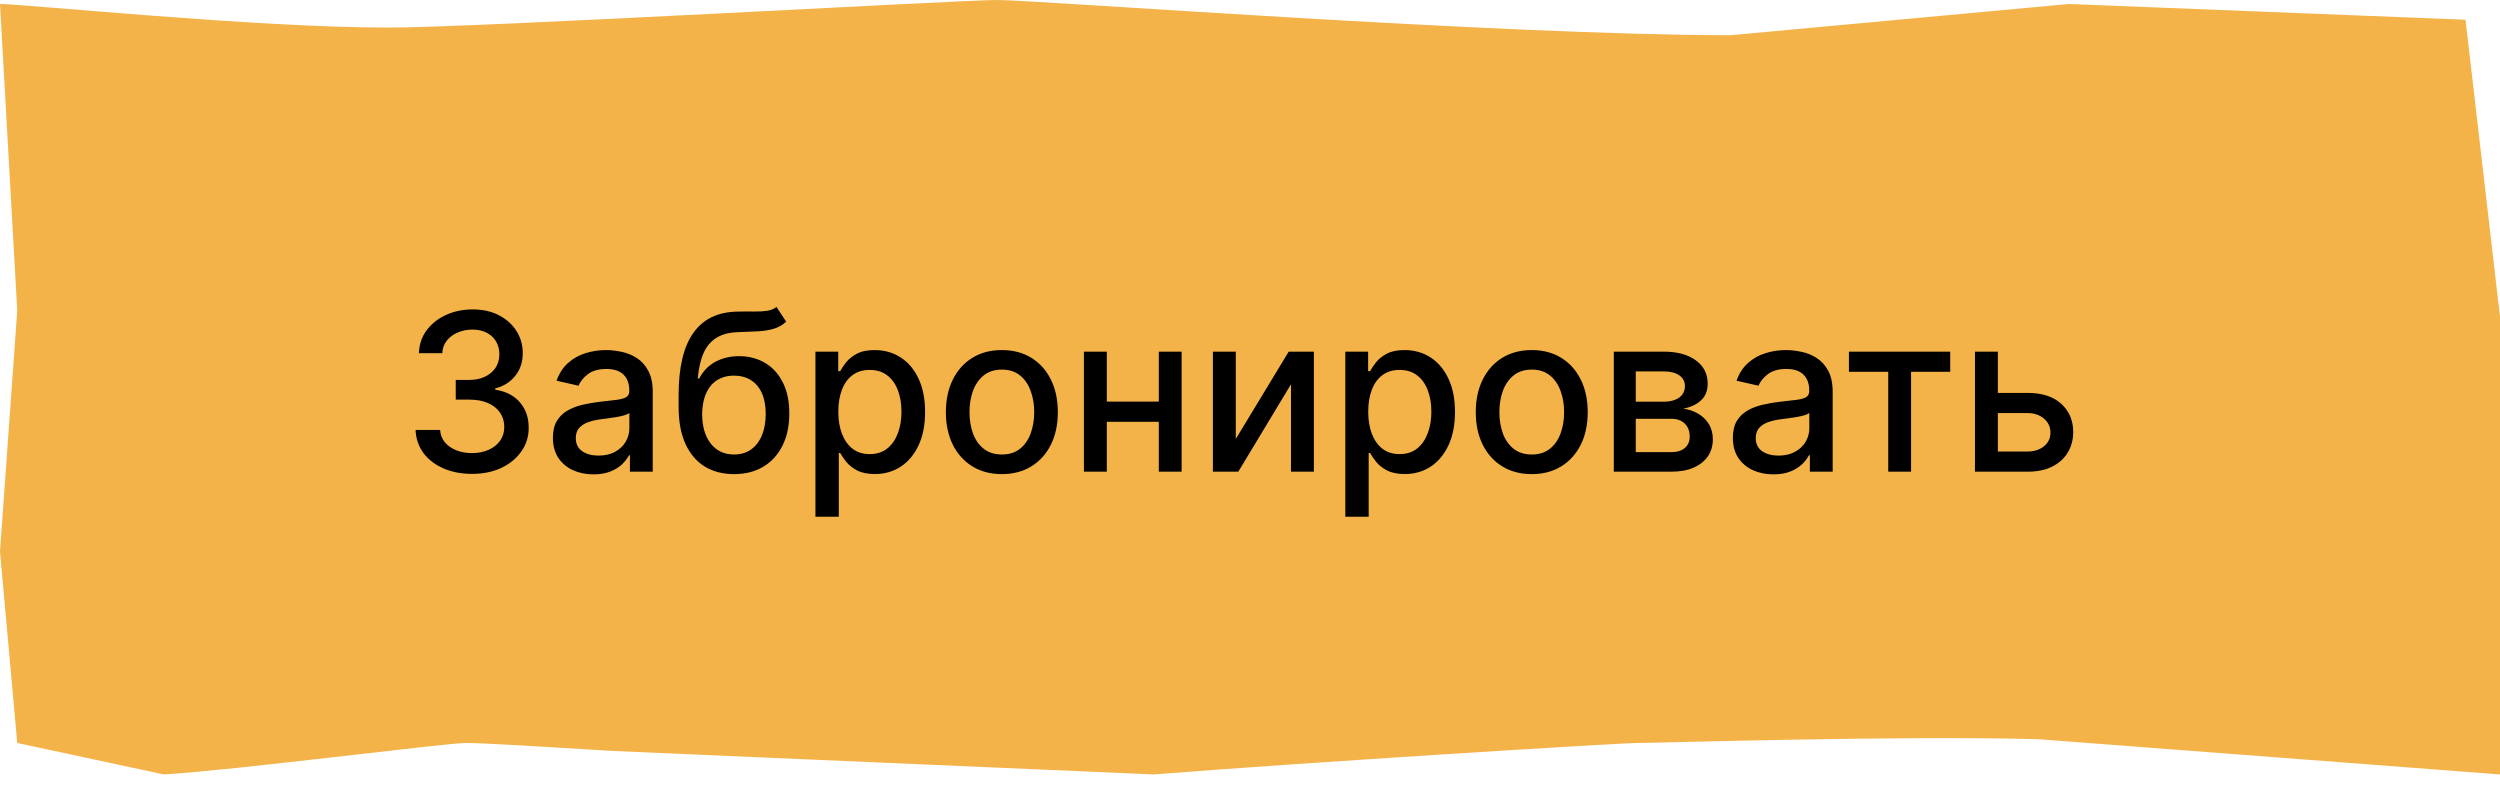 <?xml version="1.0" encoding="UTF-8"?> <svg xmlns="http://www.w3.org/2000/svg" width="159" height="50" viewBox="0 0 159 50" fill="none"><path d="M24.672 1.754C16.264 1.754 1.529 0.254 0 0.254L1.097 19.754L0 35.075L1.097 47.254L10.417 49.254C14.749 49.005 28.384 47.254 29.607 47.254C30.83 47.254 34.909 47.512 38.986 47.761L73.385 49.254C82.812 48.508 102.949 47.254 104.172 47.254C105.395 47.254 121.006 46.766 129.669 47.015L159 49.254V42.537V20.149L156.807 1.254L131.586 0.254L110.077 2.239C95.553 2.239 65.893 0 63.447 0C61.001 0 30.451 1.754 24.672 1.754Z" fill="#F3B348"></path><path d="M30.024 30.139C29.341 30.139 28.732 30.021 28.195 29.786C27.661 29.551 27.238 29.224 26.927 28.807C26.619 28.386 26.453 27.899 26.43 27.345H27.991C28.011 27.647 28.112 27.909 28.294 28.131C28.48 28.349 28.722 28.518 29.02 28.638C29.318 28.757 29.65 28.817 30.014 28.817C30.415 28.817 30.77 28.747 31.078 28.608C31.39 28.469 31.633 28.275 31.809 28.026C31.985 27.774 32.072 27.484 32.072 27.156C32.072 26.815 31.985 26.515 31.809 26.256C31.637 25.995 31.383 25.789 31.048 25.64C30.717 25.491 30.316 25.416 29.845 25.416H28.985V24.163H29.845C30.223 24.163 30.555 24.095 30.84 23.959C31.128 23.824 31.353 23.635 31.516 23.393C31.678 23.148 31.759 22.861 31.759 22.533C31.759 22.218 31.688 21.944 31.546 21.712C31.406 21.477 31.207 21.293 30.949 21.16C30.694 21.028 30.392 20.962 30.044 20.962C29.713 20.962 29.403 21.023 29.114 21.146C28.829 21.265 28.597 21.437 28.418 21.663C28.239 21.885 28.143 22.151 28.13 22.463H26.643C26.66 21.913 26.822 21.429 27.131 21.011C27.442 20.594 27.853 20.267 28.364 20.032C28.874 19.797 29.441 19.679 30.064 19.679C30.717 19.679 31.28 19.807 31.754 20.062C32.231 20.314 32.599 20.65 32.858 21.071C33.12 21.492 33.249 21.953 33.246 22.453C33.249 23.023 33.09 23.507 32.769 23.905C32.45 24.303 32.026 24.569 31.496 24.705V24.785C32.172 24.887 32.696 25.156 33.067 25.59C33.441 26.024 33.627 26.563 33.624 27.206C33.627 27.766 33.471 28.268 33.156 28.712C32.845 29.157 32.419 29.506 31.879 29.761C31.338 30.013 30.72 30.139 30.024 30.139ZM37.745 30.169C37.261 30.169 36.824 30.079 36.432 29.901C36.041 29.718 35.731 29.455 35.503 29.11C35.278 28.765 35.165 28.343 35.165 27.842C35.165 27.412 35.248 27.057 35.413 26.778C35.579 26.5 35.803 26.28 36.084 26.117C36.366 25.955 36.681 25.832 37.029 25.749C37.377 25.666 37.732 25.604 38.093 25.56C38.55 25.507 38.922 25.464 39.207 25.431C39.492 25.395 39.699 25.337 39.828 25.257C39.957 25.178 40.022 25.048 40.022 24.869V24.834C40.022 24.4 39.899 24.064 39.654 23.825C39.412 23.587 39.051 23.467 38.57 23.467C38.07 23.467 37.675 23.578 37.387 23.8C37.102 24.019 36.905 24.263 36.795 24.531L35.398 24.213C35.564 23.749 35.806 23.375 36.124 23.09C36.446 22.801 36.815 22.592 37.233 22.463C37.651 22.331 38.09 22.264 38.55 22.264C38.855 22.264 39.178 22.301 39.52 22.374C39.865 22.443 40.186 22.572 40.484 22.761C40.786 22.95 41.033 23.22 41.225 23.572C41.417 23.92 41.514 24.372 41.514 24.929V30H40.062V28.956H40.002C39.906 29.148 39.762 29.337 39.57 29.523C39.377 29.708 39.13 29.863 38.829 29.985C38.527 30.108 38.166 30.169 37.745 30.169ZM38.068 28.976C38.479 28.976 38.831 28.895 39.122 28.732C39.417 28.57 39.641 28.358 39.793 28.096C39.949 27.831 40.027 27.547 40.027 27.246V26.261C39.974 26.314 39.871 26.364 39.719 26.41C39.57 26.454 39.399 26.492 39.207 26.525C39.014 26.555 38.827 26.583 38.645 26.609C38.463 26.633 38.31 26.652 38.188 26.669C37.899 26.706 37.636 26.767 37.397 26.853C37.162 26.939 36.973 27.063 36.83 27.226C36.691 27.385 36.621 27.597 36.621 27.862C36.621 28.23 36.757 28.509 37.029 28.697C37.301 28.883 37.647 28.976 38.068 28.976ZM49.385 19.52L50.001 20.459C49.773 20.668 49.512 20.817 49.221 20.907C48.932 20.993 48.599 21.048 48.221 21.071C47.844 21.091 47.411 21.109 46.924 21.126C46.374 21.142 45.921 21.262 45.567 21.484C45.212 21.702 44.938 22.027 44.746 22.458C44.557 22.886 44.435 23.423 44.378 24.069H44.473C44.721 23.595 45.066 23.24 45.507 23.005C45.951 22.77 46.45 22.652 47.003 22.652C47.62 22.652 48.168 22.793 48.649 23.075C49.13 23.356 49.507 23.769 49.782 24.312C50.061 24.853 50.2 25.514 50.2 26.296C50.2 27.088 50.054 27.773 49.763 28.349C49.474 28.926 49.067 29.372 48.54 29.687C48.016 29.998 47.398 30.154 46.685 30.154C45.973 30.154 45.351 29.993 44.821 29.672C44.294 29.347 43.885 28.866 43.593 28.23C43.304 27.594 43.16 26.808 43.16 25.874V25.118C43.16 23.371 43.472 22.057 44.095 21.175C44.718 20.294 45.649 19.841 46.889 19.818C47.29 19.808 47.648 19.807 47.963 19.813C48.278 19.817 48.553 19.802 48.788 19.768C49.027 19.732 49.226 19.649 49.385 19.52ZM46.69 28.906C47.105 28.906 47.461 28.802 47.759 28.593C48.061 28.381 48.293 28.081 48.455 27.693C48.617 27.305 48.699 26.848 48.699 26.321C48.699 25.804 48.617 25.365 48.455 25.004C48.293 24.642 48.061 24.367 47.759 24.178C47.457 23.986 47.096 23.89 46.675 23.89C46.364 23.89 46.085 23.945 45.84 24.054C45.595 24.16 45.384 24.317 45.209 24.526C45.036 24.735 44.902 24.99 44.806 25.292C44.713 25.59 44.663 25.933 44.657 26.321C44.657 27.11 44.837 27.738 45.199 28.205C45.563 28.673 46.06 28.906 46.69 28.906ZM51.861 32.864V22.364H53.312V23.602H53.437C53.523 23.442 53.647 23.259 53.809 23.05C53.972 22.841 54.197 22.659 54.486 22.503C54.774 22.344 55.155 22.264 55.629 22.264C56.246 22.264 56.796 22.42 57.28 22.732C57.764 23.043 58.143 23.492 58.418 24.079C58.697 24.666 58.836 25.371 58.836 26.197C58.836 27.022 58.698 27.73 58.423 28.32C58.148 28.906 57.77 29.359 57.29 29.677C56.809 29.992 56.261 30.149 55.644 30.149C55.18 30.149 54.8 30.071 54.505 29.916C54.214 29.76 53.985 29.577 53.819 29.369C53.654 29.16 53.526 28.974 53.437 28.812H53.347V32.864H51.861ZM53.317 26.182C53.317 26.719 53.395 27.189 53.551 27.594C53.707 27.998 53.932 28.315 54.227 28.543C54.522 28.769 54.883 28.881 55.311 28.881C55.755 28.881 56.126 28.764 56.425 28.528C56.723 28.29 56.948 27.967 57.101 27.559C57.257 27.151 57.334 26.692 57.334 26.182C57.334 25.678 57.258 25.226 57.106 24.825C56.956 24.424 56.731 24.107 56.429 23.875C56.131 23.643 55.758 23.527 55.311 23.527C54.88 23.527 54.515 23.638 54.217 23.86C53.922 24.082 53.698 24.392 53.546 24.79C53.394 25.188 53.317 25.651 53.317 26.182ZM63.718 30.154C63.002 30.154 62.377 29.99 61.844 29.662C61.31 29.334 60.896 28.875 60.601 28.285C60.306 27.695 60.158 27.005 60.158 26.217C60.158 25.424 60.306 24.732 60.601 24.139C60.896 23.545 61.31 23.084 61.844 22.756C62.377 22.428 63.002 22.264 63.718 22.264C64.434 22.264 65.058 22.428 65.592 22.756C66.126 23.084 66.54 23.545 66.835 24.139C67.13 24.732 67.278 25.424 67.278 26.217C67.278 27.005 67.13 27.695 66.835 28.285C66.54 28.875 66.126 29.334 65.592 29.662C65.058 29.99 64.434 30.154 63.718 30.154ZM63.723 28.906C64.187 28.906 64.571 28.784 64.876 28.538C65.181 28.293 65.406 27.967 65.552 27.559C65.701 27.151 65.776 26.702 65.776 26.212C65.776 25.724 65.701 25.277 65.552 24.869C65.406 24.458 65.181 24.129 64.876 23.88C64.571 23.631 64.187 23.507 63.723 23.507C63.255 23.507 62.868 23.631 62.559 23.88C62.255 24.129 62.028 24.458 61.878 24.869C61.733 25.277 61.66 25.724 61.66 26.212C61.66 26.702 61.733 27.151 61.878 27.559C62.028 27.967 62.255 28.293 62.559 28.538C62.868 28.784 63.255 28.906 63.723 28.906ZM74.112 25.541V26.828H69.976V25.541H74.112ZM70.394 22.364V30H68.937V22.364H70.394ZM75.151 22.364V30H73.7V22.364H75.151ZM78.597 27.917L81.962 22.364H83.563V30H82.106V24.442L78.756 30H77.14V22.364H78.597V27.917ZM85.562 32.864V22.364H87.013V23.602H87.138C87.224 23.442 87.348 23.259 87.511 23.05C87.673 22.841 87.898 22.659 88.187 22.503C88.475 22.344 88.856 22.264 89.33 22.264C89.947 22.264 90.497 22.42 90.981 22.732C91.465 23.043 91.844 23.492 92.119 24.079C92.398 24.666 92.537 25.371 92.537 26.197C92.537 27.022 92.399 27.73 92.124 28.32C91.849 28.906 91.471 29.359 90.991 29.677C90.51 29.992 89.962 30.149 89.345 30.149C88.881 30.149 88.502 30.071 88.207 29.916C87.915 29.76 87.686 29.577 87.521 29.369C87.355 29.16 87.227 28.974 87.138 28.812H87.048V32.864H85.562ZM87.019 26.182C87.019 26.719 87.096 27.189 87.252 27.594C87.408 27.998 87.633 28.315 87.928 28.543C88.223 28.769 88.585 28.881 89.012 28.881C89.456 28.881 89.827 28.764 90.126 28.528C90.424 28.29 90.649 27.967 90.802 27.559C90.958 27.151 91.035 26.692 91.035 26.182C91.035 25.678 90.959 25.226 90.807 24.825C90.658 24.424 90.432 24.107 90.131 23.875C89.832 23.643 89.46 23.527 89.012 23.527C88.581 23.527 88.217 23.638 87.918 23.86C87.623 24.082 87.4 24.392 87.247 24.79C87.095 25.188 87.019 25.651 87.019 26.182ZM97.419 30.154C96.703 30.154 96.078 29.99 95.545 29.662C95.011 29.334 94.597 28.875 94.302 28.285C94.007 27.695 93.859 27.005 93.859 26.217C93.859 25.424 94.007 24.732 94.302 24.139C94.597 23.545 95.011 23.084 95.545 22.756C96.078 22.428 96.703 22.264 97.419 22.264C98.135 22.264 98.76 22.428 99.293 22.756C99.827 23.084 100.241 23.545 100.536 24.139C100.831 24.732 100.979 25.424 100.979 26.217C100.979 27.005 100.831 27.695 100.536 28.285C100.241 28.875 99.827 29.334 99.293 29.662C98.76 29.99 98.135 30.154 97.419 30.154ZM97.424 28.906C97.888 28.906 98.272 28.784 98.577 28.538C98.882 28.293 99.108 27.967 99.254 27.559C99.403 27.151 99.477 26.702 99.477 26.212C99.477 25.724 99.403 25.277 99.254 24.869C99.108 24.458 98.882 24.129 98.577 23.88C98.272 23.631 97.888 23.507 97.424 23.507C96.957 23.507 96.569 23.631 96.261 23.88C95.956 24.129 95.729 24.458 95.579 24.869C95.434 25.277 95.361 25.724 95.361 26.212C95.361 26.702 95.434 27.151 95.579 27.559C95.729 27.967 95.956 28.293 96.261 28.538C96.569 28.784 96.957 28.906 97.424 28.906ZM102.638 30V22.364H105.805C106.667 22.364 107.349 22.548 107.853 22.916C108.357 23.28 108.609 23.776 108.609 24.402C108.609 24.849 108.466 25.204 108.181 25.466C107.896 25.728 107.518 25.903 107.048 25.993C107.389 26.033 107.702 26.135 107.987 26.301C108.272 26.463 108.501 26.682 108.673 26.957C108.849 27.233 108.937 27.561 108.937 27.942C108.937 28.346 108.833 28.704 108.624 29.016C108.415 29.324 108.112 29.566 107.714 29.741C107.32 29.914 106.844 30 106.287 30H102.638ZM104.035 28.757H106.287C106.655 28.757 106.943 28.669 107.152 28.494C107.361 28.318 107.465 28.079 107.465 27.778C107.465 27.423 107.361 27.145 107.152 26.942C106.943 26.737 106.655 26.634 106.287 26.634H104.035V28.757ZM104.035 25.546H105.82C106.098 25.546 106.337 25.506 106.536 25.426C106.738 25.347 106.892 25.234 106.998 25.088C107.107 24.939 107.162 24.763 107.162 24.561C107.162 24.266 107.041 24.036 106.799 23.87C106.557 23.704 106.226 23.621 105.805 23.621H104.035V25.546ZM112.79 30.169C112.306 30.169 111.869 30.079 111.477 29.901C111.086 29.718 110.776 29.455 110.548 29.11C110.322 28.765 110.21 28.343 110.21 27.842C110.21 27.412 110.293 27.057 110.458 26.778C110.624 26.5 110.848 26.28 111.129 26.117C111.411 25.955 111.726 25.832 112.074 25.749C112.422 25.666 112.777 25.604 113.138 25.56C113.595 25.507 113.967 25.464 114.252 25.431C114.537 25.395 114.744 25.337 114.873 25.257C115.002 25.178 115.067 25.048 115.067 24.869V24.834C115.067 24.4 114.944 24.064 114.699 23.825C114.457 23.587 114.096 23.467 113.615 23.467C113.115 23.467 112.72 23.578 112.432 23.8C112.147 24.019 111.95 24.263 111.84 24.531L110.443 24.213C110.609 23.749 110.851 23.375 111.169 23.09C111.491 22.801 111.86 22.592 112.278 22.463C112.695 22.331 113.135 22.264 113.595 22.264C113.9 22.264 114.223 22.301 114.565 22.374C114.91 22.443 115.231 22.572 115.529 22.761C115.831 22.95 116.078 23.22 116.27 23.572C116.462 23.92 116.558 24.372 116.558 24.929V30H115.107V28.956H115.047C114.951 29.148 114.807 29.337 114.615 29.523C114.422 29.708 114.175 29.863 113.874 29.985C113.572 30.108 113.211 30.169 112.79 30.169ZM113.113 28.976C113.524 28.976 113.875 28.895 114.167 28.732C114.462 28.57 114.686 28.358 114.838 28.096C114.994 27.831 115.072 27.547 115.072 27.246V26.261C115.019 26.314 114.916 26.364 114.764 26.41C114.615 26.454 114.444 26.492 114.252 26.525C114.059 26.555 113.872 26.583 113.69 26.609C113.508 26.633 113.355 26.652 113.232 26.669C112.944 26.706 112.681 26.767 112.442 26.853C112.207 26.939 112.018 27.063 111.875 27.226C111.736 27.385 111.666 27.597 111.666 27.862C111.666 28.23 111.802 28.509 112.074 28.697C112.346 28.883 112.692 28.976 113.113 28.976ZM117.591 23.646V22.364H124.034V23.646H121.544V30H120.092V23.646H117.591ZM126.725 24.989H128.943C129.877 24.989 130.597 25.221 131.1 25.685C131.604 26.149 131.856 26.747 131.856 27.479C131.856 27.957 131.743 28.386 131.518 28.767C131.293 29.148 130.963 29.45 130.529 29.672C130.094 29.891 129.566 30 128.943 30H125.607V22.364H127.063V28.717H128.943C129.37 28.717 129.722 28.606 129.997 28.384C130.272 28.159 130.409 27.872 130.409 27.524C130.409 27.156 130.272 26.856 129.997 26.624C129.722 26.389 129.37 26.271 128.943 26.271H126.725V24.989Z" fill="black"></path></svg> 